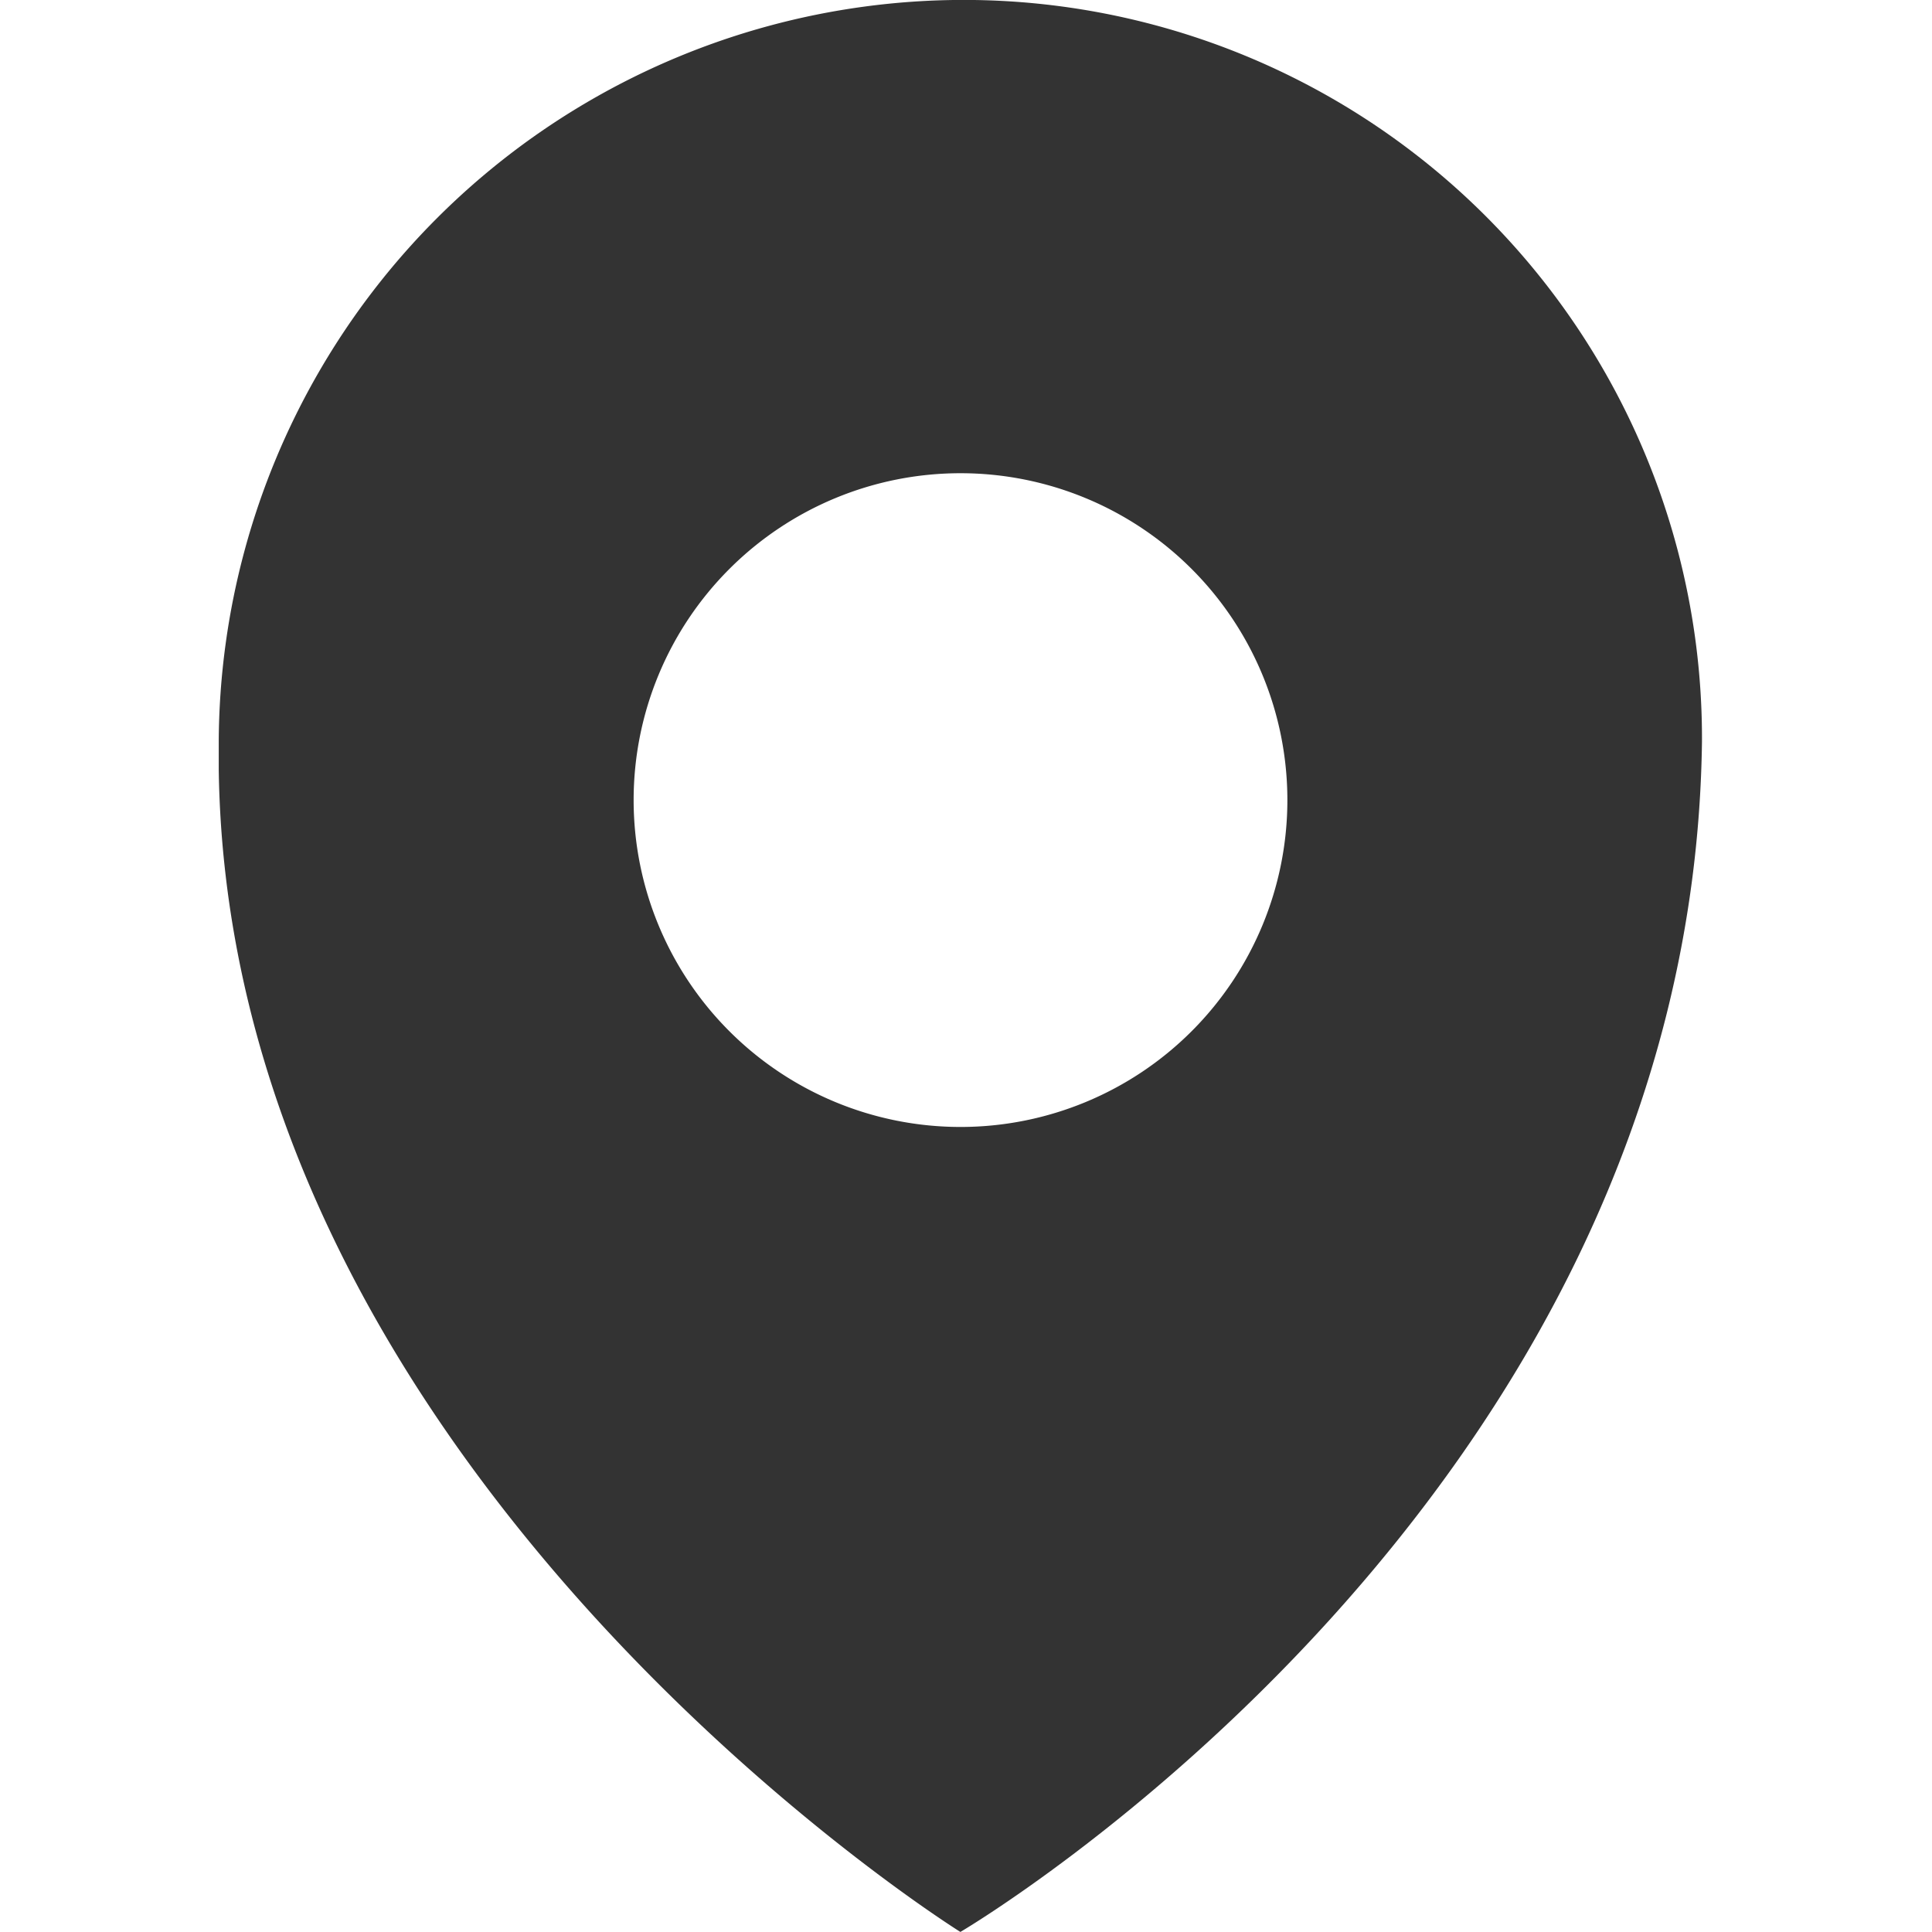 <svg id="map" xmlns="http://www.w3.org/2000/svg" xmlns:xlink="http://www.w3.org/1999/xlink" width="32" height="32" viewBox="0 0 32 32">
  <defs>
    <clipPath id="clip-path">
      <rect id="사각형_117" data-name="사각형 117" width="24.568" height="32" fill="#333"/>
    </clipPath>
  </defs>
  <rect id="사각형_118" data-name="사각형 118" width="32" height="32" fill="none"/>
  <g id="그룹_49" data-name="그룹 49" transform="translate(3.623)">
    <g id="그룹_48" data-name="그룹 48" clip-path="url(#clip-path)">
      <path id="패스_49" data-name="패스 49" d="M12.284,0A12.342,12.342,0,0,0,0,12.284C-.16,24.243,12.284,32,12.284,32S24.405,24.89,24.567,12.284A12.228,12.228,0,0,0,12.284,0m0,18.667A5.414,5.414,0,1,1,17.7,13.253a5.414,5.414,0,0,1-5.414,5.414" transform="translate(0 -0.001)" fill="#333"/>
    </g>
  </g>
</svg>
